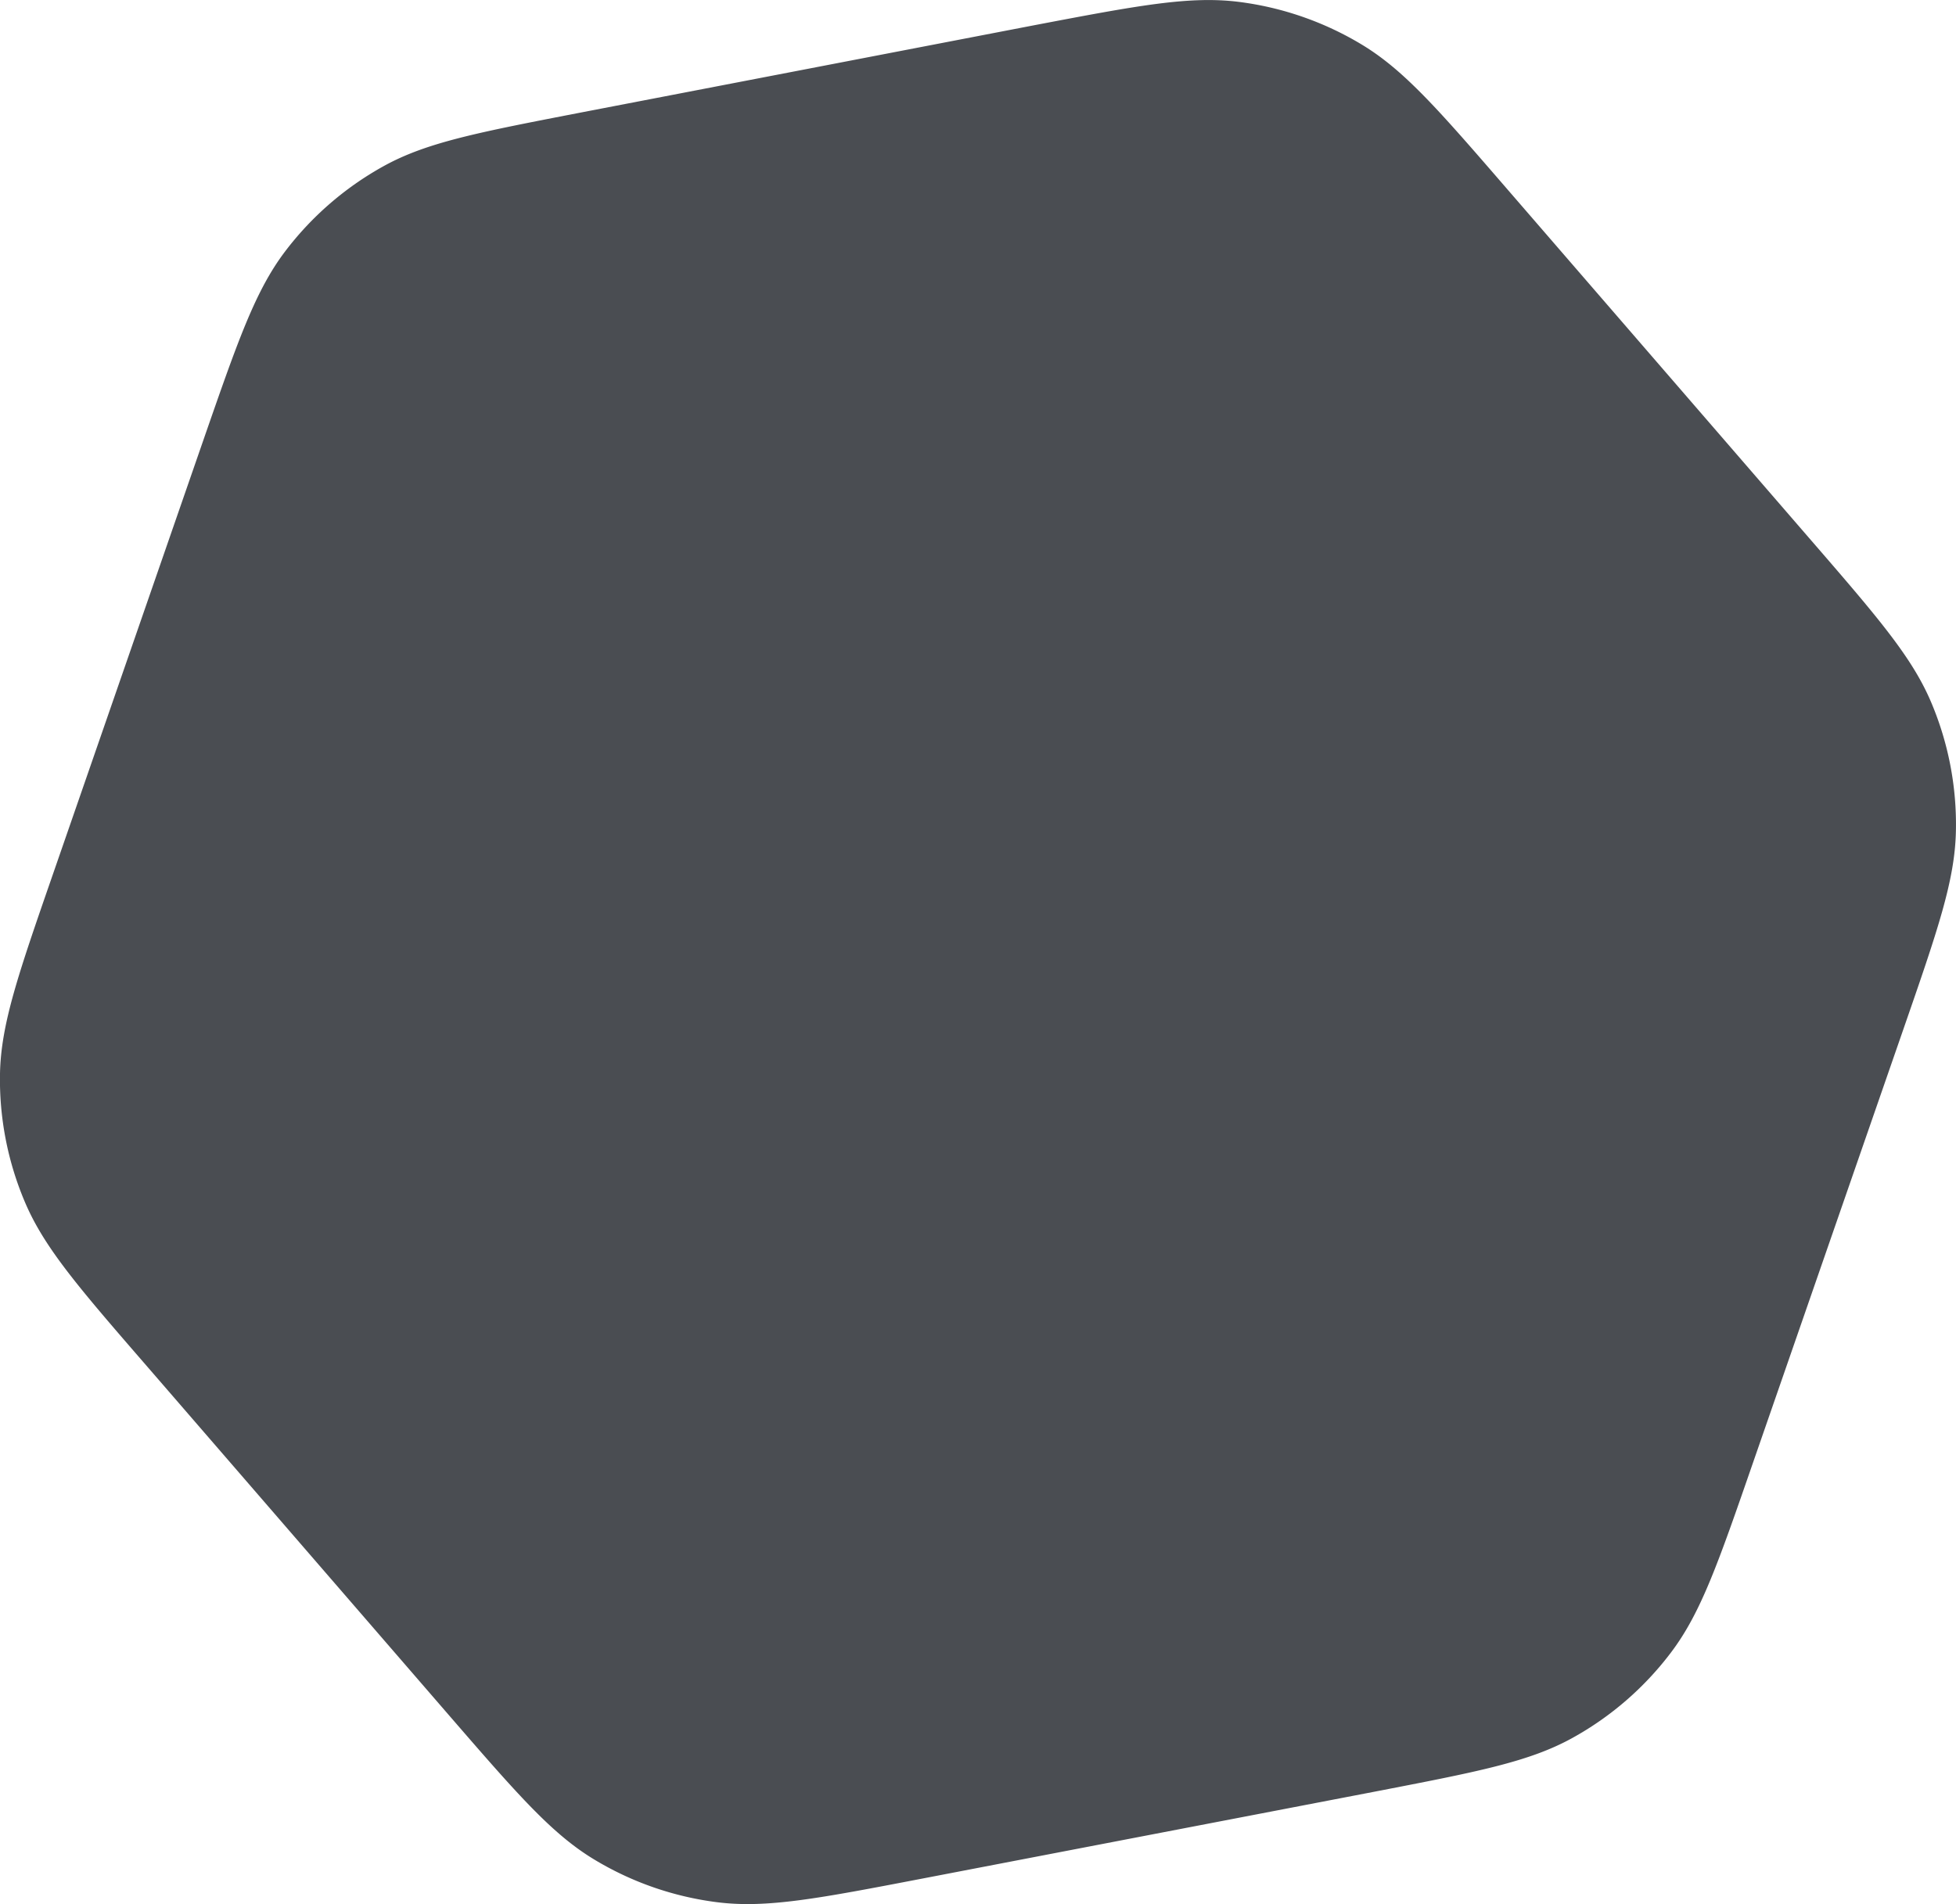 <?xml version="1.0" encoding="UTF-8"?> <svg xmlns="http://www.w3.org/2000/svg" viewBox="0 0 462.22 450.05"> <defs> <style>.cls-1{fill:#4a4d52;}</style> </defs> <g id="Слой_2" data-name="Слой 2"> <g id="Слой_1-2" data-name="Слой 1"> <path class="cls-1" d="M218,444c-24.52,4.71-36.78,7.06-48.44,5.61a74.11,74.11,0,0,1-29.14-10.11c-10.06-6.07-18.23-15.51-34.57-34.38l-70.95-82C18.57,304.29,10.41,294.85,5.84,284A74.12,74.12,0,0,1,0,253.74C.24,242,4.33,230.2,12.51,206.61L48,104.19C56.19,80.6,60.28,68.8,67.37,59.43A74.35,74.35,0,0,1,90.69,39.25c10.29-5.68,22.55-8,47.07-12.75L244.21,6C268.73,1.33,281-1,292.64.43a74.25,74.25,0,0,1,29.15,10.1C331.85,16.6,340,26,356.36,44.92l70.94,82c16.34,18.87,24.51,28.31,29.08,39.14a74,74,0,0,1,5.82,30.29c-.22,11.75-4.31,23.54-12.49,47.13L414.2,345.86c-8.17,23.59-12.26,35.38-19.36,44.75a74,74,0,0,1-23.32,20.19c-10.28,5.67-22.54,8-47.06,12.74Z"></path> </g> </g> </svg> 